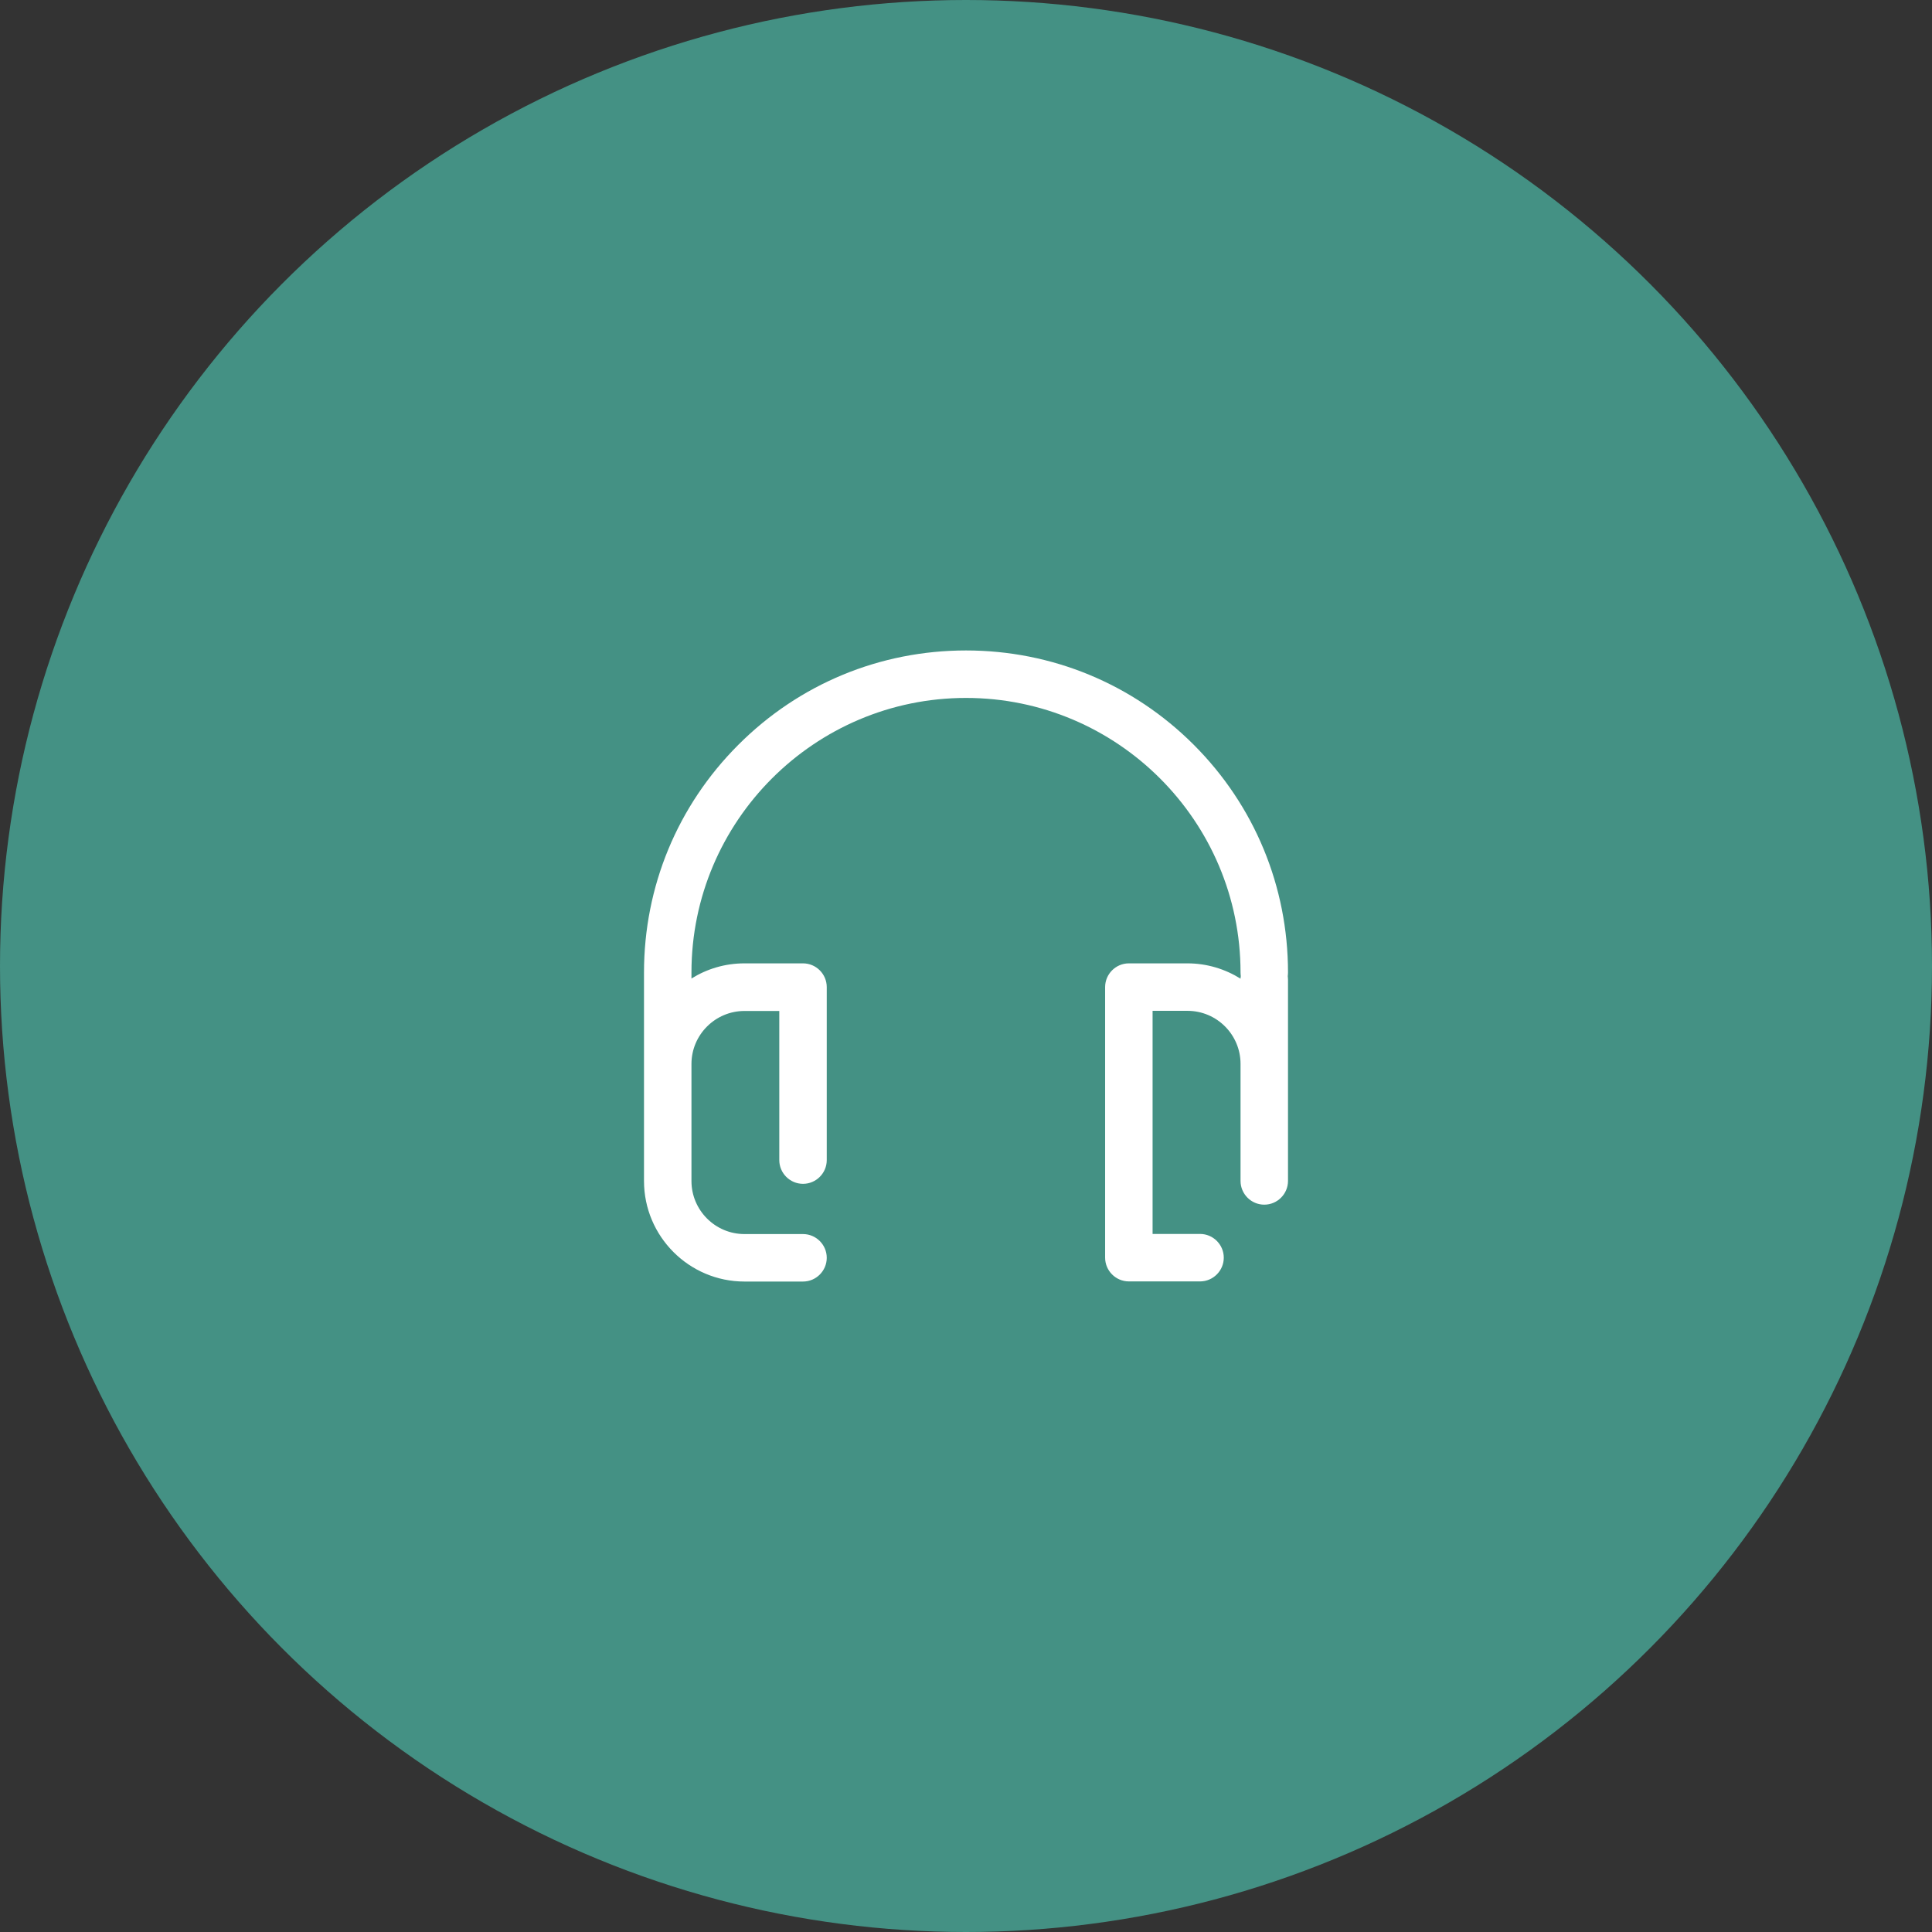 <?xml version="1.0" encoding="UTF-8"?> <svg xmlns="http://www.w3.org/2000/svg" width="120" height="120" viewBox="0 0 120 120" fill="none"><rect x="0" y="0" width="120" height="120" fill="#333333" stroke="none"/> <circle cx="60" cy="60" r="60" fill="#449184"></circle> <path d="M80 60.401C80 55.062 77.92 50.033 74.144 46.257C70.368 42.482 65.34 40.401 60 40.401C54.66 40.401 49.631 42.482 45.856 46.265C42.08 50.041 40 55.062 40 60.41V66.085V69.722V73.35C40 76.798 42.801 79.599 46.241 79.599H49.877C50.688 79.599 51.351 78.935 51.351 78.124C51.351 77.314 50.688 76.65 49.877 76.65H46.241C44.423 76.65 42.948 75.168 42.948 73.358V69.722V66.085C42.948 64.267 44.431 62.793 46.241 62.793H48.403V72.056C48.403 72.867 49.066 73.53 49.877 73.53C50.688 73.53 51.351 72.867 51.351 72.056V61.31C51.351 60.5 50.688 59.836 49.877 59.836H46.241C45.029 59.836 43.907 60.18 42.948 60.778V60.401C42.948 50.999 50.598 43.35 60 43.35C69.402 43.35 77.052 50.999 77.052 60.401C77.052 60.475 77.06 60.557 77.068 60.631C77.06 60.68 77.052 60.729 77.052 60.786C76.093 60.188 74.963 59.836 73.751 59.836H70.115C69.304 59.836 68.641 60.5 68.641 61.31V78.116C68.641 78.927 69.304 79.591 70.115 79.591H74.537C75.348 79.591 76.011 78.927 76.011 78.116C76.011 77.305 75.348 76.642 74.537 76.642H71.589V62.785H73.759C75.577 62.785 77.052 64.267 77.052 66.077V70.164V73.35C77.052 74.161 77.715 74.824 78.526 74.824C79.337 74.824 80 74.161 80 73.35V70.172V66.085V60.86C80 60.786 79.992 60.704 79.984 60.631C79.992 60.557 80 60.483 80 60.401Z" fill="white"></path> </svg> 